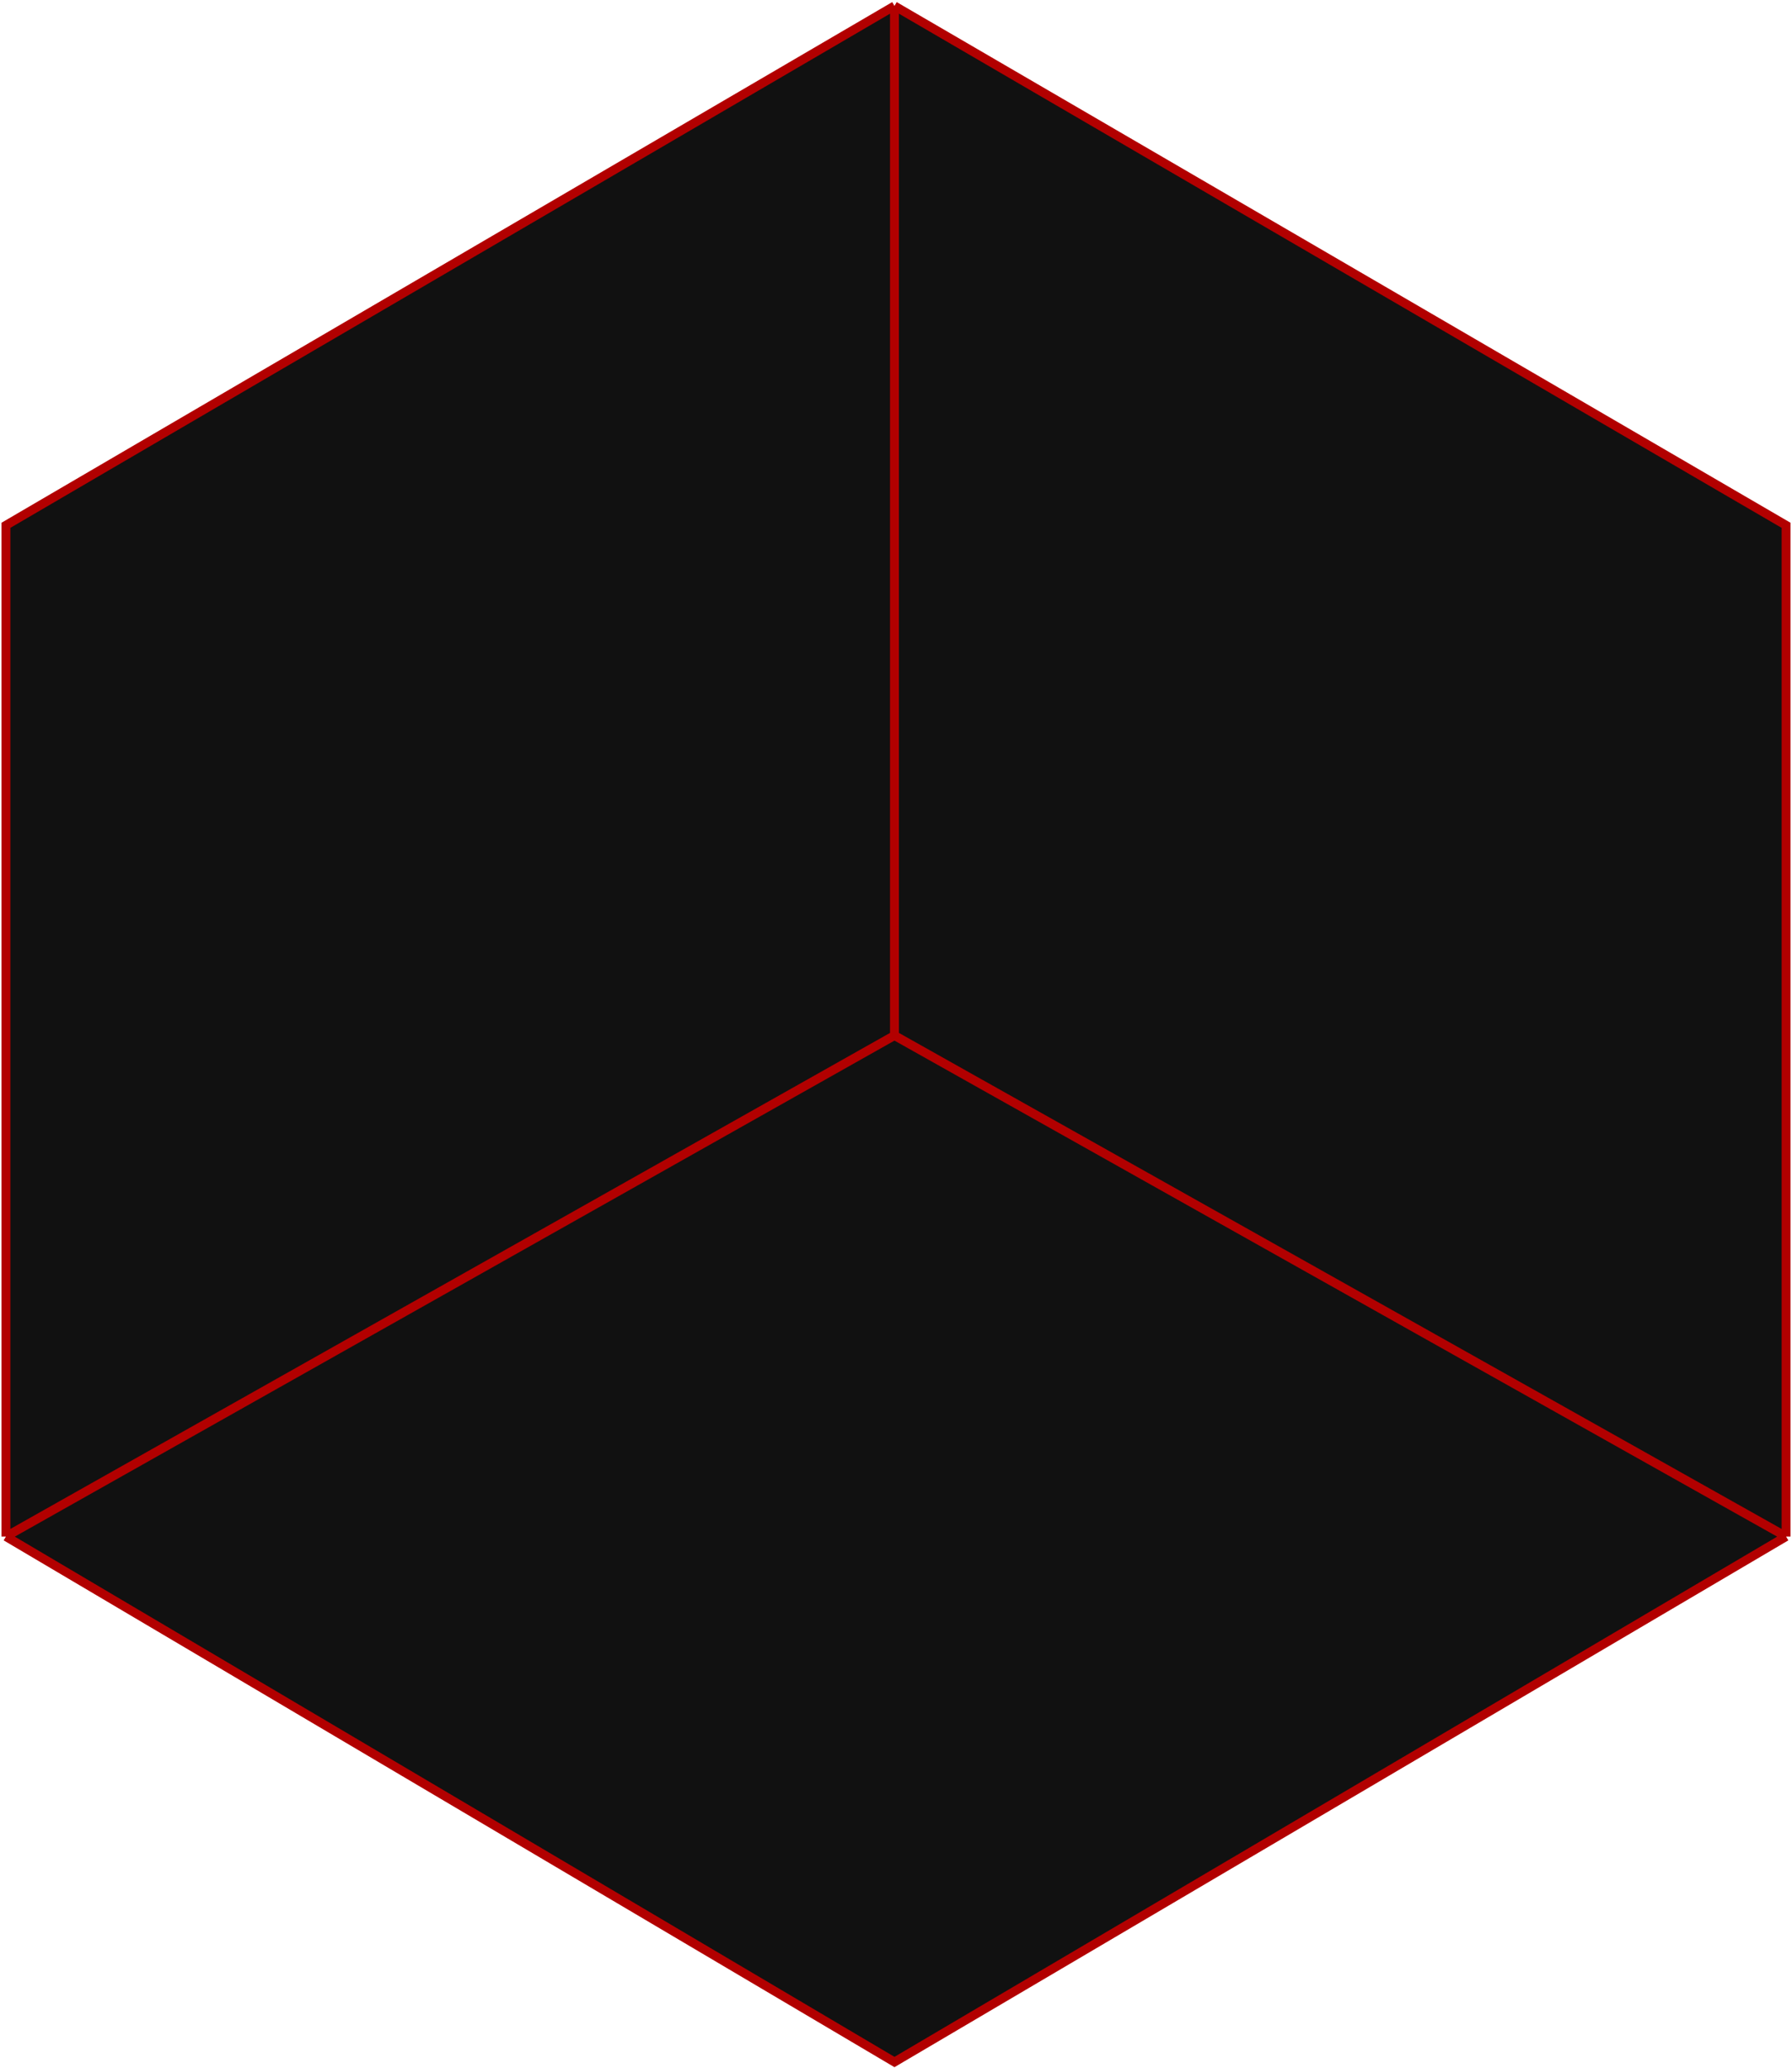 <svg width="604" height="697" viewBox="0 0 604 697" fill="none" xmlns="http://www.w3.org/2000/svg">
<path d="M2 517.889V177.052L301.485 2L602 177.052V517.889L301.485 695L2 517.889Z" fill="#111111"/>
<path d="M2 517.889V177.052L301.485 2M2 517.889L301.485 695L602 517.889M2 517.889L301.485 349.015M602 517.889V177.052L301.485 2M602 517.889L301.485 349.015M301.485 2V349.015" stroke="#B20000" stroke-width="3"/>
</svg>
